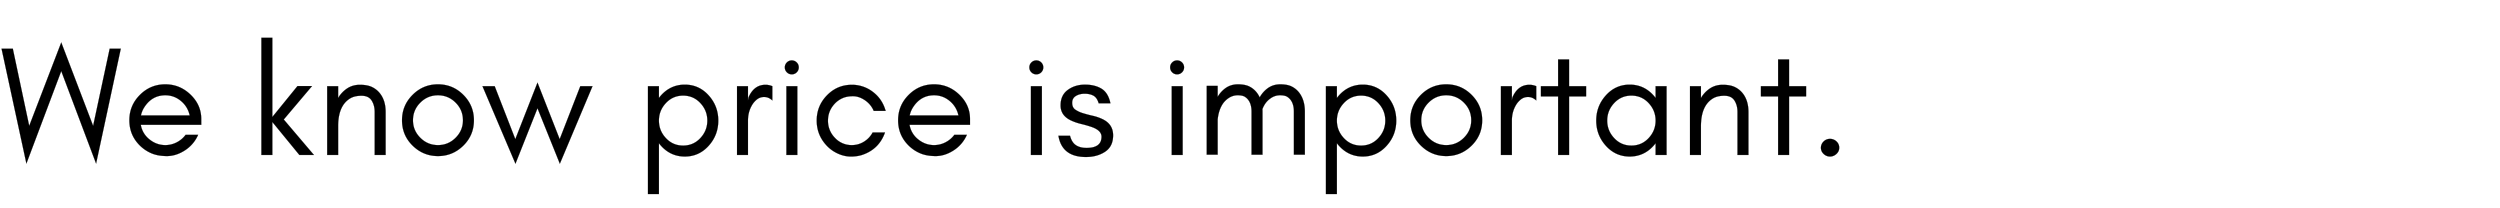 <svg width="353.801" height="29.483" viewBox="0 0 353.801 29.483" xmlns="http://www.w3.org/2000/svg"><g stroke="#000"><path d="M13.6 23.146l3.493-16.253h-1.57l-2.344 10.924L8.67 6.01 4.134 17.817 1.813 6.893H.221l3.516 16.253 4.931-13.09zM28.48 16.844c0-1.339-.511-2.496-1.536-3.472-1.006-.958-2.189-1.437-3.549-1.437-1.4 0-2.598.498-3.593 1.493-.995.995-1.493 2.193-1.493 3.593 0 1.409.498 2.603 1.493 3.582a5.265 5.265 0 001.614 1.084c.612.265 1.349.398 2.211.398.863 0 1.71-.27 2.543-.807a4.953 4.953 0 001.869-2.2h-1.77A3.576 3.576 0 0125 20.15a3.497 3.497 0 01-1.604.387c-.83 0-1.582-.273-2.255-.818a3.317 3.317 0 01-1.217-2.057h8.558zm-1.635-.508h-6.9c.089-.413.244-.793.465-1.14.73-1.142 1.724-1.713 2.985-1.713.827 0 1.56.265 2.2.796a3.576 3.576 0 011.25 2.057zM38.542 21.93v-4.669l3.826 4.669h2.056l-4.268-5.02 4.003-4.732h-2.057l-3.56 4.379V5.346h-1.548V21.93zM53.026 21.93h1.548v-6.08c0-1.129-.295-2.04-.885-2.732a3.146 3.146 0 00-1.083-.818c-.428-.199-.988-.299-1.68-.299-.694 0-1.305.181-1.836.542a4.144 4.144 0 00-1.238 1.33V12.2h-1.548v9.73h1.548v-4.069c0-1.238.232-2.222.696-2.952a3.057 3.057 0 011.006-.984c.413-.25.951-.376 1.614-.376.664 0 1.14.225 1.427.675.287.45.43.991.43 1.625zM65.52 17.021c0 .958-.347 1.784-1.04 2.477-.693.692-1.526 1.039-2.499 1.039-.973 0-1.806-.347-2.498-1.04-.693-.692-1.04-1.518-1.04-2.476 0-.973.347-1.806 1.04-2.499.692-.692 1.525-1.039 2.498-1.039.973 0 1.806.347 2.5 1.04.692.692 1.038 1.525 1.038 2.498zm1.547 0c0-1.4-.497-2.598-1.492-3.593-.995-.995-2.193-1.493-3.594-1.493-1.4 0-2.598.498-3.593 1.493-.995.995-1.492 2.193-1.492 3.593 0 1.409.497 2.603 1.492 3.582 1.004.988 2.201 1.482 3.593 1.482s2.59-.494 3.594-1.482c.995-.98 1.492-2.173 1.492-3.582zM79.23 23.168L83.85 12.2h-1.724l-2.919 7.497-3.14-8.005-3.14 8.005-2.919-7.497h-1.725l4.666 10.968 3.118-7.85zM93.249 27.458v-7.19c.086.114.178.226.276.335.919 1.032 2.05 1.548 3.394 1.548 1.344 0 2.476-.516 3.395-1.548.891-1.001 1.337-2.18 1.337-3.538 0-1.357-.446-2.536-1.337-3.538-.92-1.032-2.051-1.548-3.395-1.548-1.344 0-2.475.516-3.394 1.548-.098.11-.19.221-.276.335V12.2H91.7v15.258zm6.854-10.393c0 .947-.327 1.773-.984 2.477-.659.707-1.473 1.061-2.443 1.061s-1.784-.354-2.443-1.061c-.657-.704-.984-1.53-.984-2.477 0-.947.327-1.772.984-2.476.659-.708 1.473-1.062 2.443-1.062s1.784.354 2.443 1.062c.657.704.984 1.53.984 2.476zM109.302 14.213V12.2a2.445 2.445 0 00-.973-.199c-1.089 0-1.892.605-2.41 1.814l-.066.398V12.2h-1.548v9.73h1.548v-4.865c0-.8.184-1.518.553-2.156a2.94 2.94 0 01.718-.84 1.615 1.615 0 011.037-.343c.404 0 .785.162 1.141.487zM112.752 8.84a.949.949 0 00-.697-.288.949.949 0 00-.696.287.949.949 0 00-.288.697c0 .273.096.505.288.696a.949.949 0 00.696.288.949.949 0 00.697-.288.949.949 0 00.287-.696.949.949 0 00-.287-.697zm.088 13.09V12.2h-1.548v9.73zM125.334 15.694c-.306-1.1-.892-1.985-1.758-2.653a4.817 4.817 0 00-3.018-1.04c-1.39 0-2.568.502-3.538 1.504-.959.99-1.438 2.177-1.438 3.56 0 1.375.48 2.565 1.438 3.571.442.465.965.833 1.57 1.106.604.273 1.216.41 1.835.41s1.172-.086 1.658-.255c1.559-.543 2.613-1.594 3.162-3.151h-1.747c-.294.545-.703.98-1.227 1.304a3.191 3.191 0 01-1.713.487 3.187 3.187 0 01-2.4-1.028 3.421 3.421 0 01-.984-2.444c0-.926.328-1.733.984-2.421.303-.317.66-.568 1.073-.752.413-.184.906-.276 1.481-.276.575 0 1.143.191 1.703.575.56.383.973.884 1.238 1.503zM137.275 16.844c0-1.339-.513-2.496-1.537-3.472-1.006-.958-2.19-1.437-3.55-1.437-1.4 0-2.598.498-3.593 1.493-.995.995-1.492 2.193-1.492 3.593 0 1.409.497 2.603 1.492 3.582a5.265 5.265 0 001.615 1.084c.611.265 1.349.398 2.21.398.863 0 1.71-.27 2.544-.807a4.953 4.953 0 001.868-2.2h-1.769a3.576 3.576 0 01-1.271 1.072 3.497 3.497 0 01-1.603.387c-.83 0-1.582-.273-2.256-.818a3.317 3.317 0 01-1.216-2.057h8.558zm-1.637-.508h-6.899c.089-.413.243-.793.465-1.14.729-1.142 1.724-1.713 2.985-1.713.827 0 1.56.265 2.2.796a3.576 3.576 0 011.25 2.057zM147.358 8.84a.949.949 0 00-.697-.288.949.949 0 00-.696.287.949.949 0 00-.288.697c0 .273.096.505.288.696a.949.949 0 00.696.288.949.949 0 00.697-.288.949.949 0 00.287-.696.949.949 0 00-.287-.697zm.088 13.09V12.2h-1.548v9.73zM152.262 20.544c-.392-.259-.67-.703-.834-1.334h-1.638c.336 2.005 1.632 3.007 3.888 3.007.528 0 1.019-.062 1.471-.186a4.293 4.293 0 001.25-.562c.751-.498 1.127-1.272 1.127-2.32 0-1.048-.5-1.811-1.502-2.289a6.536 6.536 0 00-1.395-.476 17.732 17.732 0 01-1.381-.367 3.89 3.89 0 01-1.075-.503c-.294-.205-.44-.526-.44-.963 0-.438.176-.763.53-.975.346-.21.76-.314 1.241-.314.481 0 .89.09 1.226.268.34.178.591.538.756 1.08h1.659c-.209-.982-.624-1.665-1.245-2.048-.63-.388-1.415-.583-2.353-.583-.94 0-1.75.25-2.432.748-.68.496-1.02 1.228-1.02 2.194 0 .483.126.903.375 1.258.25.356.626.65 1.128.88.433.2.896.358 1.39.477.493.118.953.248 1.38.389 1.015.33 1.521.804 1.521 1.421 0 1.06-.708 1.589-2.124 1.589-.613 0-1.114-.13-1.503-.39zM167.281 8.84a.949.949 0 00-.696-.288.949.949 0 00-.697.287.949.949 0 00-.287.697c0 .273.096.505.287.696a.949.949 0 00.697.288.949.949 0 00.696-.288.949.949 0 00.288-.696.949.949 0 00-.288-.697zm.089 13.09V12.2h-1.548v9.73zM183.114 21.886h1.548v-6.081c0-1.1-.27-2-.807-2.698a3.049 3.049 0 00-1.029-.851c-.412-.214-.958-.32-1.636-.32-.678 0-1.271.183-1.78.552-.46.333-.84.765-1.139 1.296a3.53 3.53 0 00-.409-.677 3.049 3.049 0 00-1.028-.851c-.413-.214-.958-.32-1.636-.32-.679 0-1.272.183-1.78.552a3.976 3.976 0 00-1.095 1.219v-1.55h-1.548v9.729h1.548v-4.978c.083-.788.282-1.458.597-2.01a2.99 2.99 0 01.95-1.017 2.27 2.27 0 011.283-.398c.457 0 .796.07 1.018.21.634.402.95 1.105.95 2.112v6.08h1.548v-6.08c0-.128-.003-.252-.01-.374a4.08 4.08 0 01.253-.533 2.99 2.99 0 01.951-1.017 2.27 2.27 0 011.283-.398c.457 0 .796.07 1.017.21.634.402.95 1.105.95 2.112zM189.195 27.458v-7.19c.087.114.179.226.276.335.92 1.032 2.05 1.548 3.395 1.548 1.343 0 2.475-.516 3.394-1.548.892-1.001 1.338-2.18 1.338-3.538 0-1.357-.446-2.536-1.338-3.538-.92-1.032-2.05-1.548-3.394-1.548-1.344 0-2.476.516-3.395 1.548-.097.11-.19.221-.276.335V12.2h-1.548v15.258zm6.855-10.393c0 .947-.328 1.773-.984 2.477-.66.707-1.474 1.061-2.444 1.061s-1.784-.354-2.443-1.061c-.656-.704-.984-1.53-.984-2.477 0-.947.328-1.772.984-2.476.66-.708 1.474-1.062 2.443-1.062.97 0 1.784.354 2.444 1.062.656.704.984 1.53.984 2.476zM208.212 17.021c0 .958-.347 1.784-1.04 2.477-.692.692-1.525 1.039-2.498 1.039-.973 0-1.806-.347-2.5-1.04-.692-.692-1.038-1.518-1.038-2.476 0-.973.346-1.806 1.039-2.499.693-.692 1.526-1.039 2.499-1.039.973 0 1.806.347 2.498 1.04.693.692 1.04 1.525 1.04 2.498zm1.547 0c0-1.4-.497-2.598-1.492-3.593-.995-.995-2.193-1.493-3.593-1.493s-2.599.498-3.594 1.493c-.995.995-1.492 2.193-1.492 3.593 0 1.409.497 2.603 1.492 3.582 1.004.988 2.202 1.482 3.594 1.482s2.59-.494 3.593-1.482c.995-.98 1.492-2.173 1.492-3.582zM217.41 14.213V12.2a2.445 2.445 0 00-.973-.199c-1.088 0-1.892.605-2.41 1.814l-.066.398V12.2h-1.548v9.73h1.548v-4.865c0-.8.184-1.518.553-2.156a2.94 2.94 0 01.718-.84 1.615 1.615 0 011.037-.343c.404 0 .785.162 1.141.487zM218.074 13.638h2.432v8.292h1.548v-8.292h2.41V12.2h-2.41V8.42h-1.548v3.78h-2.432zM234.304 17.065c0 .947-.328 1.773-.984 2.477-.659.707-1.473 1.061-2.443 1.061s-1.784-.354-2.443-1.061c-.657-.704-.984-1.53-.984-2.477 0-.947.327-1.772.984-2.476.659-.708 1.473-1.062 2.443-1.062s1.784.354 2.443 1.062c.656.704.984 1.53.984 2.476zm1.548 4.865V12.2h-1.548v1.662a5.783 5.783 0 00-.276-.335c-.919-1.032-2.05-1.548-3.394-1.548-1.344 0-2.476.516-3.395 1.548-.891 1.002-1.337 2.181-1.337 3.538 0 1.358.446 2.537 1.337 3.538.92 1.032 2.05 1.548 3.395 1.548 1.343 0 2.475-.516 3.394-1.548.098-.11.19-.22.276-.334v1.661zM245.891 21.93h1.548v-6.08c0-1.129-.295-2.04-.884-2.732a3.146 3.146 0 00-1.084-.818c-.427-.199-.988-.299-1.68-.299-.693 0-1.305.181-1.836.542a4.144 4.144 0 00-1.238 1.33V12.2h-1.548v9.73h1.548v-4.069c0-1.238.232-2.222.697-2.952a3.057 3.057 0 011.006-.984c.413-.25.95-.376 1.614-.376.663 0 1.139.225 1.426.675.288.45.431.991.431 1.625zM249.208 13.638h2.433v8.292h1.547v-8.292h2.41V12.2h-2.41V8.42h-1.547v3.78h-2.433zM258.982 22.151c.339 0 .641-.121.907-.365.265-.243.398-.538.398-.884a1.17 1.17 0 00-.387-.885 1.293 1.293 0 00-.918-.365c-.354 0-.656.126-.907.376a1.21 1.21 0 00-.376.885c0 .339.13.63.387.873.258.244.557.365.896.365z" stroke-width=".022"/></g></svg>